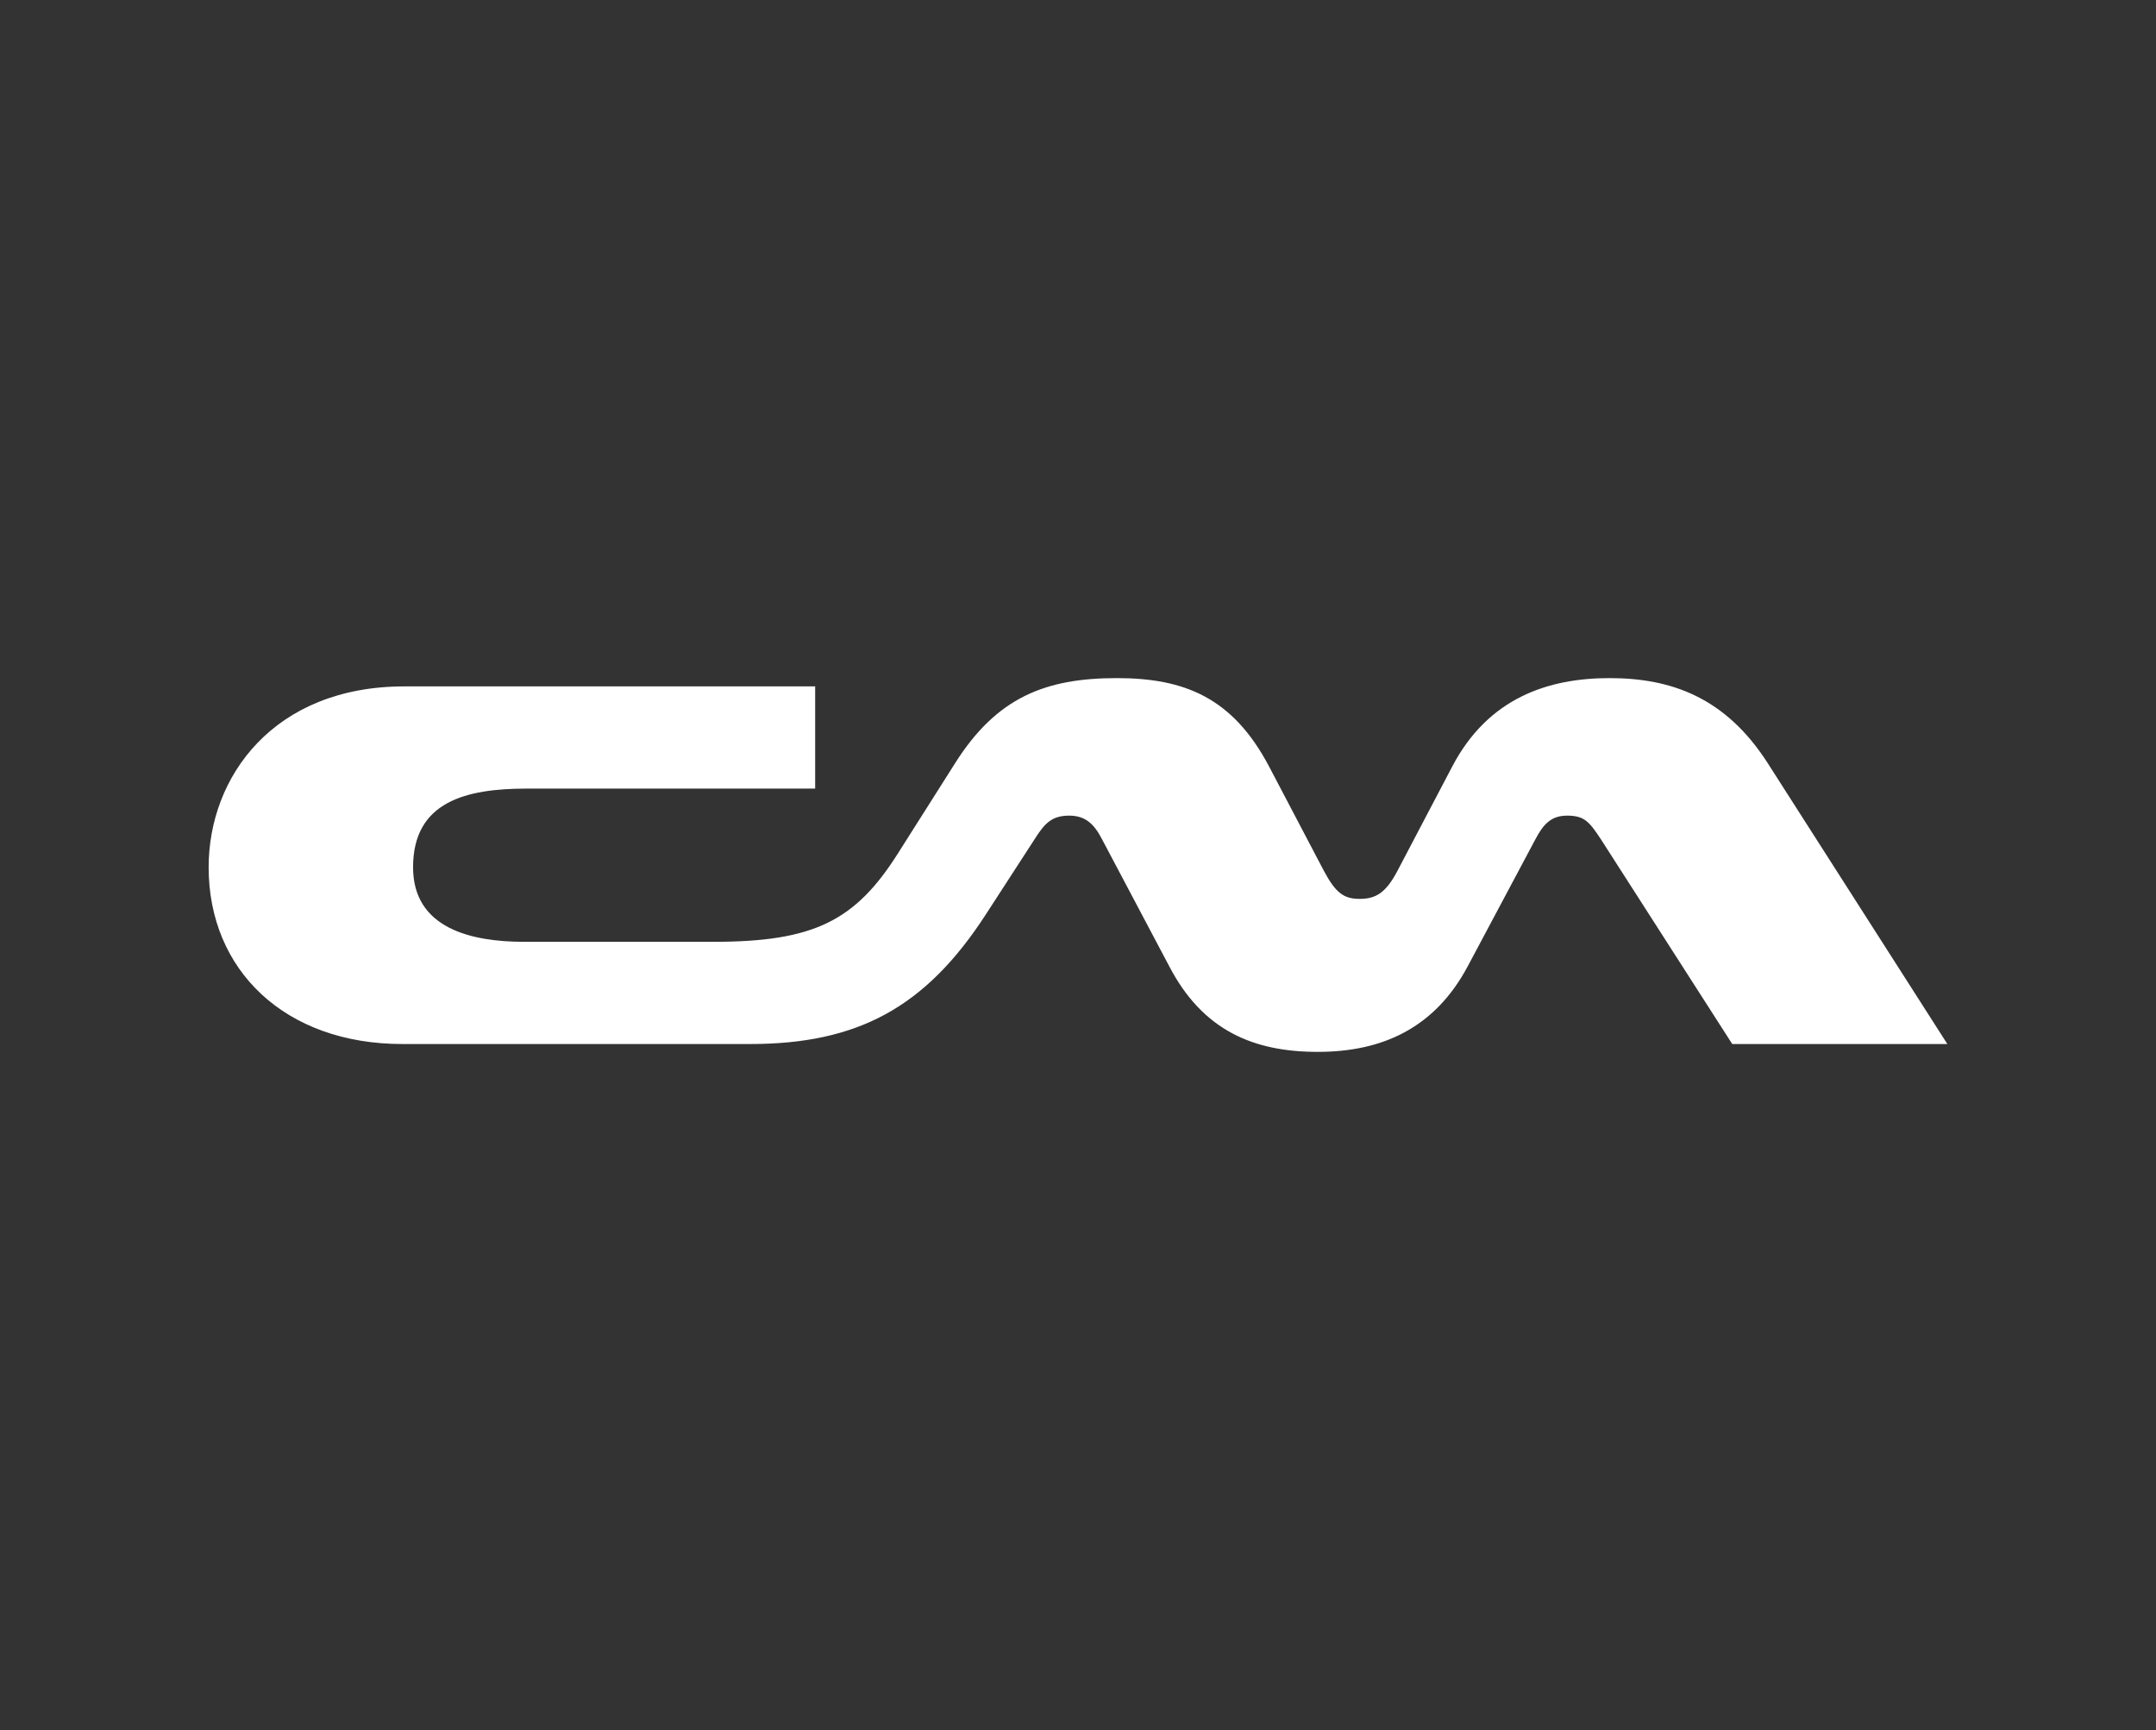 <svg width="248" height="199" viewBox="0 0 248 199" fill="none" xmlns="http://www.w3.org/2000/svg">
<rect x="0" y="0" width="248" height="199" fill="#333333" stroke="none"/>
<path d="M93.792 90.71H60.576C53.632 90.71 47.515 92.189 47.515 99.76C47.515 106.804 54.233 108.333 60.275 108.333H82.085C93.616 108.333 98.379 105.927 103.293 98.155L109.886 87.752C114.649 80.231 120.24 78 128.462 78C136.234 78 141.799 80.231 145.985 88.178L152.278 100.161C153.631 102.693 154.559 103.395 156.389 103.395C158.219 103.395 159.397 102.743 160.751 100.161L167.043 88.178C171.205 80.231 178.149 78 185.143 78C192.263 78 198.48 80.231 203.318 87.752L224 120.091H199.257L184.14 96.526C182.787 94.47 182.21 93.819 180.255 93.819C178.375 93.819 177.497 94.871 176.62 96.526L168.848 111.116C165.038 118.286 158.971 120.993 151.576 120.993C144.18 120.993 138.339 118.536 134.479 111.116L126.758 96.526C125.88 94.821 124.877 93.819 122.997 93.819C120.992 93.819 120.164 94.696 119.011 96.526L113.371 105.225C106.427 115.929 98.605 120.091 86.271 120.091H46.286C32.774 120.091 24 111.592 24 99.76C24 89.306 31.521 78.953 46.512 78.953H93.767V90.71H93.792Z" fill="white"/>
</svg>
